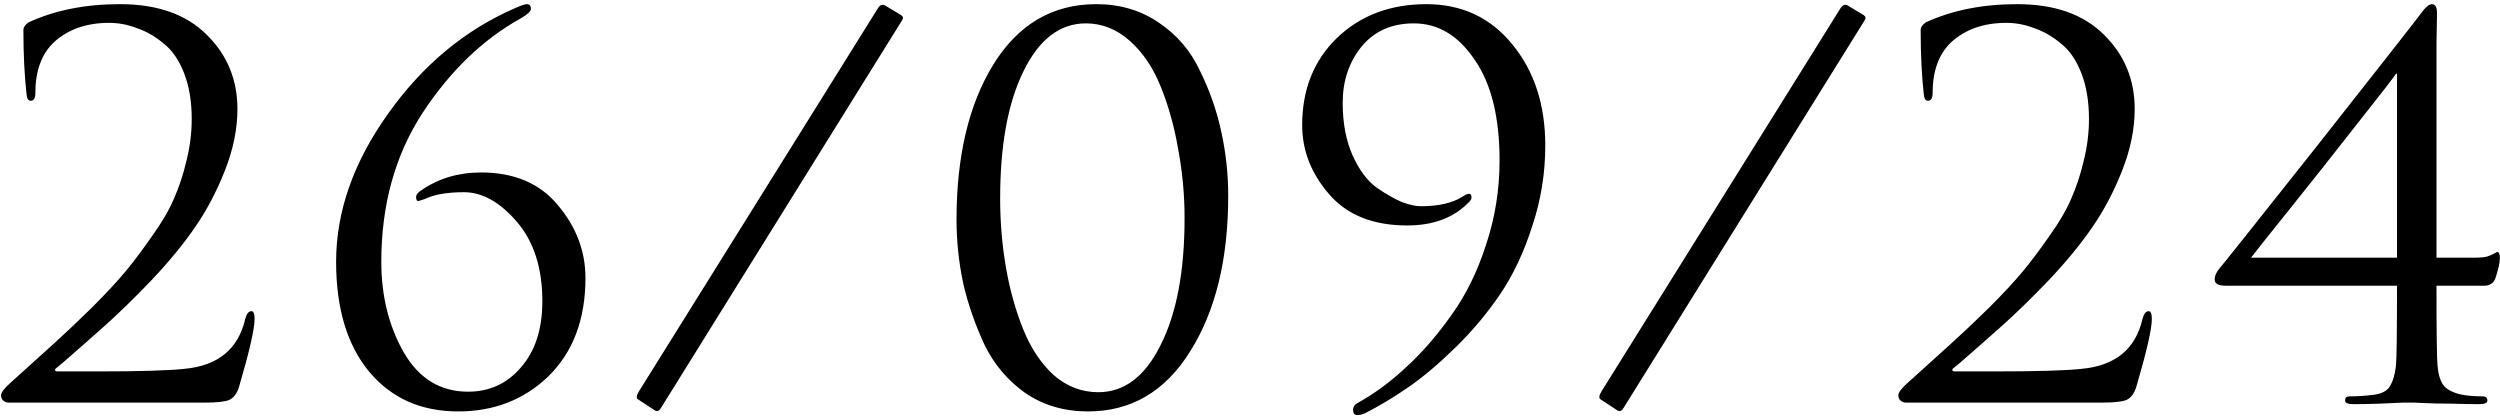 <?xml version="1.0" encoding="UTF-8"?> <svg xmlns="http://www.w3.org/2000/svg" width="385" height="64" viewBox="0 0 385 64" fill="none"><path d="M31.604 62H1.284C1.017 62 0.75 61.893 0.484 61.68C0.27 61.467 0.164 61.2 0.164 60.88C0.164 60.453 0.644 59.813 1.604 58.96C4.377 56.453 6.59 54.453 8.244 52.96C9.897 51.467 11.844 49.627 14.084 47.44C16.324 45.2 18.084 43.307 19.364 41.76C20.644 40.213 22.004 38.4 23.444 36.32C24.937 34.24 26.057 32.32 26.804 30.56C27.604 28.747 28.244 26.8 28.724 24.72C29.257 22.587 29.524 20.453 29.524 18.32C29.524 15.6 29.124 13.227 28.324 11.2C27.524 9.173 26.457 7.653 25.124 6.64C23.844 5.573 22.484 4.8 21.044 4.32C19.657 3.787 18.244 3.52 16.804 3.52C13.284 3.52 10.43 4.533 8.244 6.56C6.377 8.373 5.444 10.96 5.444 14.32C5.444 15.12 5.204 15.52 4.724 15.52C4.35 15.52 4.137 15.173 4.084 14.48C3.764 11.6 3.604 8.32 3.604 4.64C3.604 4.213 3.87 3.813 4.404 3.44C8.457 1.573 13.15 0.64 18.484 0.64C24.244 0.64 28.697 2.213 31.844 5.36C34.99 8.453 36.564 12.267 36.564 16.8C36.564 19.84 35.924 22.987 34.644 26.24C33.364 29.493 31.817 32.427 30.004 35.04C28.244 37.6 26.03 40.293 23.364 43.12C20.697 45.893 18.35 48.187 16.324 50C14.297 51.813 12.057 53.787 9.604 55.92C9.23 56.24 8.937 56.48 8.724 56.64C8.51 56.8 8.43 56.933 8.484 57.04C8.537 57.147 8.67 57.2 8.884 57.2H14.724C21.444 57.2 26.004 57.067 28.404 56.8C33.577 56.32 36.697 53.76 37.764 49.12C37.977 48.32 38.297 47.92 38.724 47.92C39.044 47.92 39.204 48.32 39.204 49.12C39.204 50.667 38.404 54.16 36.804 59.6C36.484 60.613 35.977 61.28 35.284 61.6C34.59 61.867 33.364 62 31.604 62ZM83.521 46.4C83.521 41.28 82.214 37.2 79.601 34.16C76.987 31.12 74.267 29.6 71.441 29.6C68.881 29.6 66.881 29.947 65.441 30.64C64.801 30.853 64.454 30.96 64.401 30.96C64.187 30.96 64.081 30.747 64.081 30.32C64.081 30 64.321 29.68 64.801 29.36C67.467 27.493 70.561 26.56 74.081 26.56C79.201 26.56 83.147 28.24 85.921 31.6C88.747 34.96 90.161 38.693 90.161 42.8C90.161 49.2 88.241 54.267 84.401 58C80.667 61.573 76.054 63.36 70.561 63.36C64.854 63.36 60.294 61.333 56.881 57.28C53.467 53.173 51.761 47.52 51.761 40.32C51.761 32.587 54.427 24.987 59.761 17.52C65.094 10 71.654 4.56 79.441 1.2C80.294 0.827 80.854 0.64 81.121 0.64C81.547 0.64 81.761 0.88 81.761 1.36C81.761 1.733 81.254 2.213 80.241 2.8C74.374 6.053 69.307 10.933 65.041 17.44C60.827 23.947 58.721 31.573 58.721 40.32C58.721 45.547 59.867 50.187 62.161 54.24C64.507 58.293 67.814 60.32 72.081 60.32C75.387 60.32 78.107 59.067 80.241 56.56C82.427 54.053 83.521 50.667 83.521 46.4ZM100.844 63.2L98.284 61.52C97.964 61.36 97.99 60.96 98.364 60.32L135.244 1.2C135.564 0.72 135.937 0.613 136.364 0.88L138.764 2.32C139.084 2.533 139.137 2.8 138.924 3.12L101.804 62.8C101.537 63.28 101.217 63.413 100.844 63.2ZM147.304 33.84C147.304 24.027 149.198 16.053 152.984 9.92C156.824 3.733 162.104 0.64 168.824 0.64C172.504 0.64 175.731 1.6 178.504 3.52C181.278 5.387 183.384 7.867 184.824 10.96C186.318 14 187.411 17.147 188.104 20.4C188.798 23.6 189.144 26.853 189.144 30.16C189.144 39.92 187.198 47.893 183.304 54.08C179.464 60.267 174.211 63.36 167.544 63.36C163.918 63.36 160.718 62.427 157.944 60.56C155.224 58.64 153.118 56.16 151.624 53.12C150.184 50.027 149.091 46.88 148.344 43.68C147.651 40.427 147.304 37.147 147.304 33.84ZM154.024 30.56C154.024 34.187 154.318 37.707 154.904 41.12C155.491 44.533 156.371 47.707 157.544 50.64C158.718 53.573 160.291 55.947 162.264 57.76C164.291 59.52 166.584 60.4 169.144 60.4C173.144 60.4 176.344 57.973 178.744 53.12C181.198 48.267 182.424 41.76 182.424 33.6C182.424 30.027 182.104 26.533 181.464 23.12C180.878 19.653 179.998 16.453 178.824 13.52C177.651 10.533 176.051 8.133 174.024 6.32C171.998 4.507 169.731 3.6 167.224 3.6C163.224 3.6 160.024 6.053 157.624 10.96C155.224 15.813 154.024 22.347 154.024 30.56ZM219.654 0.64C225.147 0.64 229.574 2.72 232.934 6.88C236.294 10.987 237.974 16.16 237.974 22.4C237.974 26.667 237.307 30.8 235.974 34.8C234.694 38.8 233.067 42.267 231.094 45.2C229.12 48.133 226.827 50.88 224.214 53.44C221.6 56 219.174 58.053 216.934 59.6C214.694 61.147 212.48 62.48 210.294 63.6C209.867 63.813 209.44 63.92 209.014 63.92C208.587 63.92 208.374 63.653 208.374 63.12C208.374 62.64 208.64 62.267 209.174 62C211.68 60.613 214.134 58.8 216.534 56.56C218.987 54.32 221.307 51.653 223.494 48.56C225.734 45.467 227.52 41.84 228.854 37.68C230.24 33.52 230.934 29.2 230.934 24.72C230.934 18.053 229.654 12.88 227.094 9.2C224.587 5.467 221.467 3.6 217.734 3.6C214.32 3.6 211.627 4.8 209.654 7.2C207.734 9.6 206.774 12.48 206.774 15.84C206.774 18.933 207.28 21.627 208.294 23.92C209.307 26.16 210.534 27.813 211.974 28.88C213.467 29.893 214.774 30.64 215.894 31.12C217.067 31.547 218.027 31.76 218.774 31.76C221.494 31.76 223.627 31.28 225.174 30.32C225.654 30 226 29.84 226.214 29.84C226.48 29.84 226.614 30.027 226.614 30.4C226.614 30.613 226.507 30.827 226.294 31.04C224 33.493 220.8 34.72 216.694 34.72C211.467 34.72 207.467 33.12 204.694 29.92C201.92 26.72 200.534 23.173 200.534 19.28C200.534 13.787 202.32 9.307 205.894 5.84C209.52 2.373 214.107 0.64 219.654 0.64ZM249.081 63.2L246.521 61.52C246.201 61.36 246.228 60.96 246.601 60.32L283.481 1.2C283.801 0.72 284.175 0.613 284.601 0.88L287.001 2.32C287.321 2.533 287.375 2.8 287.161 3.12L250.041 62.8C249.775 63.28 249.455 63.413 249.081 63.2ZM323.782 62H293.462C293.195 62 292.929 61.893 292.662 61.68C292.449 61.467 292.342 61.2 292.342 60.88C292.342 60.453 292.822 59.813 293.782 58.96C296.555 56.453 298.769 54.453 300.422 52.96C302.075 51.467 304.022 49.627 306.262 47.44C308.502 45.2 310.262 43.307 311.542 41.76C312.822 40.213 314.182 38.4 315.622 36.32C317.115 34.24 318.235 32.32 318.982 30.56C319.782 28.747 320.422 26.8 320.902 24.72C321.435 22.587 321.702 20.453 321.702 18.32C321.702 15.6 321.302 13.227 320.502 11.2C319.702 9.173 318.635 7.653 317.302 6.64C316.022 5.573 314.662 4.8 313.222 4.32C311.835 3.787 310.422 3.52 308.982 3.52C305.462 3.52 302.609 4.533 300.422 6.56C298.555 8.373 297.622 10.96 297.622 14.32C297.622 15.12 297.382 15.52 296.902 15.52C296.529 15.52 296.315 15.173 296.262 14.48C295.942 11.6 295.782 8.32 295.782 4.64C295.782 4.213 296.049 3.813 296.582 3.44C300.635 1.573 305.329 0.64 310.662 0.64C316.422 0.64 320.875 2.213 324.022 5.36C327.169 8.453 328.742 12.267 328.742 16.8C328.742 19.84 328.102 22.987 326.822 26.24C325.542 29.493 323.995 32.427 322.182 35.04C320.422 37.6 318.209 40.293 315.542 43.12C312.875 45.893 310.529 48.187 308.502 50C306.475 51.813 304.235 53.787 301.782 55.92C301.409 56.24 301.115 56.48 300.902 56.64C300.689 56.8 300.609 56.933 300.662 57.04C300.715 57.147 300.849 57.2 301.062 57.2H306.902C313.622 57.2 318.182 57.067 320.582 56.8C325.755 56.32 328.875 53.76 329.942 49.12C330.155 48.32 330.475 47.92 330.902 47.92C331.222 47.92 331.382 48.32 331.382 49.12C331.382 50.667 330.582 54.16 328.982 59.6C328.662 60.613 328.155 61.28 327.462 61.6C326.769 61.867 325.542 62 323.782 62ZM375.219 14V39.68H381.299C381.939 39.68 382.499 39.627 382.979 39.52C383.459 39.36 383.832 39.2 384.099 39.04C384.365 38.88 384.525 38.8 384.579 38.8C384.845 38.8 384.979 39.12 384.979 39.76C384.979 40.453 384.739 41.52 384.259 42.96C383.939 43.653 383.379 44 382.579 44H375.219C375.219 51.04 375.272 55.147 375.379 56.32C375.485 57.6 375.779 58.587 376.259 59.28C376.739 59.92 377.592 60.4 378.819 60.72C379.832 60.933 381.005 61.04 382.339 61.04C382.819 61.04 383.059 61.253 383.059 61.68C383.059 62.053 382.632 62.24 381.779 62.24C380.499 62.24 379.059 62.213 377.459 62.16C375.859 62.16 374.525 62.133 373.459 62.08C372.392 62.027 371.805 62 371.699 62C371.592 62 371.059 62 370.099 62C369.192 62.053 367.992 62.107 366.499 62.16C365.059 62.213 363.699 62.24 362.419 62.24C361.565 62.24 361.139 62.053 361.139 61.68C361.139 61.253 361.352 61.04 361.779 61.04C363.005 61.04 364.259 60.96 365.539 60.8C366.765 60.64 367.592 60.213 368.019 59.52C368.499 58.773 368.819 57.707 368.979 56.32C369.085 55.147 369.139 51.04 369.139 44H342.739C341.619 44 341.059 43.68 341.059 43.04C341.059 42.507 341.299 41.947 341.779 41.36C342.259 40.827 347.272 34.533 356.819 22.48C366.365 10.373 371.699 3.573 372.819 2.08C373.512 1.12 374.072 0.64 374.499 0.64C375.032 0.64 375.299 1.093 375.299 2C375.299 2.107 375.272 3.707 375.219 6.8C375.219 9.893 375.219 12.293 375.219 14ZM369.139 39.68V11.36H368.979C368.605 11.947 366.685 14.427 363.219 18.8C359.805 23.173 356.259 27.653 352.579 32.24C348.899 36.827 346.925 39.307 346.659 39.68H369.139Z" fill="black"></path></svg> 